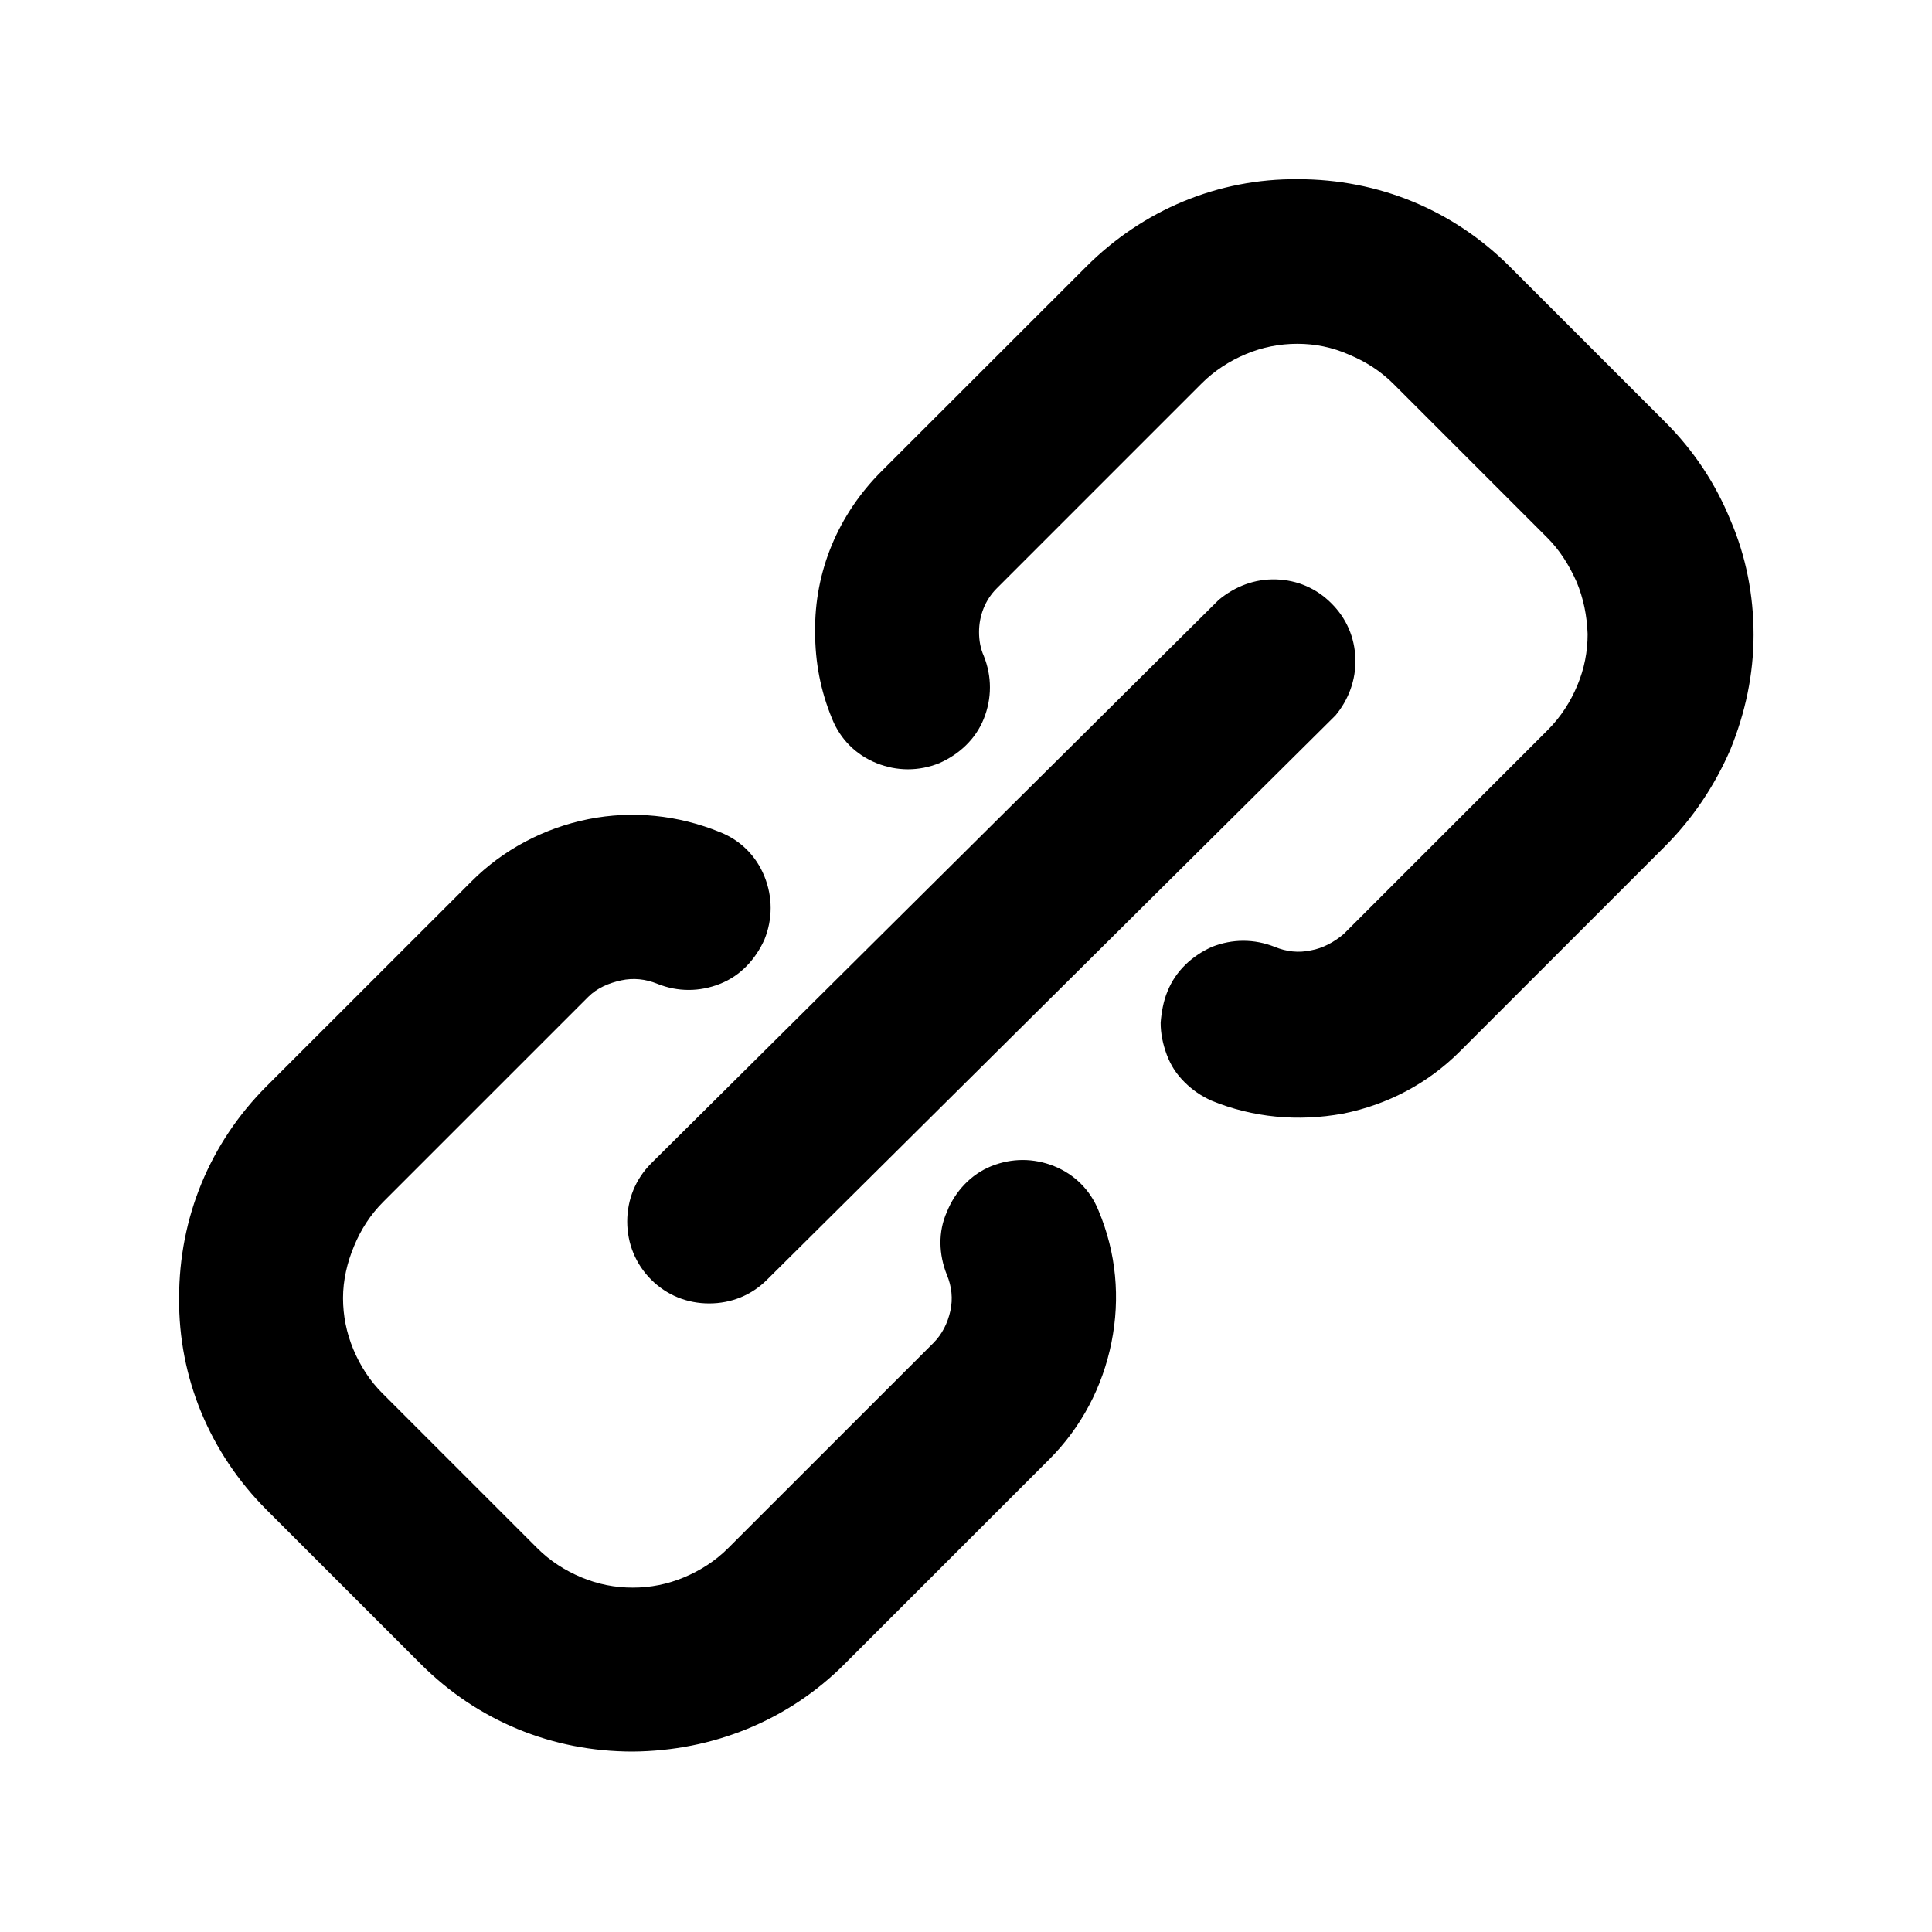<svg width="20" height="20" viewBox="0 0 20 20" fill="none" xmlns="http://www.w3.org/2000/svg">
<g clip-path="url(#clip0_3753_83336)">
<path fill-rule="evenodd" clip-rule="evenodd" d="M10.262 12.072C10.05 12.157 9.887 12.334 9.802 12.546C9.71 12.751 9.717 12.985 9.802 13.197C9.852 13.317 9.866 13.444 9.838 13.571C9.809 13.699 9.753 13.812 9.661 13.904L7.539 16.025C7.405 16.159 7.25 16.258 7.08 16.329C6.91 16.4 6.733 16.435 6.55 16.435C6.366 16.435 6.189 16.4 6.019 16.329C5.849 16.258 5.694 16.159 5.56 16.025L3.962 14.427C3.827 14.293 3.728 14.137 3.657 13.967C3.587 13.798 3.551 13.621 3.551 13.437C3.551 13.253 3.594 13.069 3.665 12.9C3.735 12.73 3.834 12.574 3.969 12.44L6.09 10.319C6.182 10.227 6.302 10.177 6.429 10.149C6.557 10.121 6.684 10.135 6.804 10.184C7.016 10.269 7.242 10.269 7.455 10.184C7.667 10.1 7.822 9.93 7.914 9.725C7.999 9.513 7.999 9.286 7.914 9.074C7.829 8.862 7.667 8.699 7.455 8.615C7.023 8.438 6.55 8.388 6.09 8.48C5.63 8.572 5.206 8.798 4.881 9.124L2.759 11.245C2.173 11.832 1.854 12.603 1.854 13.437C1.847 14.264 2.173 15.042 2.759 15.629L4.357 17.227C4.944 17.814 5.715 18.132 6.55 18.132C7.377 18.125 8.155 17.814 8.742 17.227L10.863 15.106C11.195 14.773 11.414 14.356 11.506 13.897C11.598 13.437 11.556 12.97 11.372 12.532C11.287 12.32 11.124 12.157 10.912 12.072C10.7 11.987 10.474 11.987 10.262 12.072ZM6.493 12.645C6.493 12.871 6.578 13.083 6.74 13.246C6.903 13.409 7.115 13.493 7.341 13.493C7.568 13.493 7.78 13.409 7.942 13.246L13.826 7.405C13.96 7.243 14.038 7.038 14.031 6.818C14.024 6.599 13.939 6.401 13.783 6.246C13.628 6.09 13.43 6.005 13.21 5.998C12.991 5.991 12.786 6.069 12.616 6.21L6.74 12.044C6.578 12.207 6.493 12.419 6.493 12.645ZM13.437 1.855C14.271 1.855 15.042 2.173 15.629 2.76L17.241 4.372C17.531 4.662 17.757 5.001 17.913 5.383C18.075 5.758 18.153 6.161 18.153 6.571C18.153 6.981 18.068 7.377 17.913 7.759C17.75 8.134 17.524 8.473 17.234 8.763L15.113 10.884C14.78 11.217 14.363 11.436 13.903 11.528C13.437 11.613 12.97 11.57 12.539 11.393C12.433 11.344 12.348 11.287 12.263 11.203C12.178 11.118 12.122 11.033 12.079 10.92C12.037 10.806 12.015 10.7 12.015 10.587C12.023 10.481 12.044 10.361 12.086 10.262C12.171 10.05 12.341 9.894 12.546 9.802C12.758 9.718 12.984 9.718 13.196 9.802C13.317 9.852 13.444 9.866 13.571 9.838C13.691 9.817 13.812 9.753 13.911 9.668L16.025 7.554C16.159 7.419 16.258 7.264 16.329 7.094C16.4 6.924 16.435 6.748 16.435 6.564C16.428 6.373 16.392 6.196 16.322 6.026C16.244 5.85 16.145 5.694 16.018 5.567L14.427 3.976C14.292 3.841 14.137 3.743 13.967 3.672C13.79 3.594 13.614 3.559 13.43 3.559C13.246 3.559 13.069 3.594 12.899 3.665C12.73 3.735 12.567 3.841 12.44 3.969L10.319 6.09C10.198 6.21 10.135 6.373 10.135 6.543C10.135 6.628 10.149 6.712 10.184 6.79C10.269 7.002 10.269 7.229 10.184 7.441C10.099 7.653 9.93 7.808 9.724 7.9C9.512 7.985 9.286 7.985 9.074 7.9C8.862 7.815 8.699 7.653 8.614 7.441C8.494 7.151 8.438 6.854 8.438 6.543C8.43 5.913 8.678 5.326 9.123 4.881L11.245 2.76C11.832 2.173 12.61 1.847 13.437 1.855Z" fill="black"/>
</g>
<defs>
<clipPath id="clip0_3753_83336">
<rect width="20" height="20" fill="white"/>
</clipPath>
</defs>
</svg>
